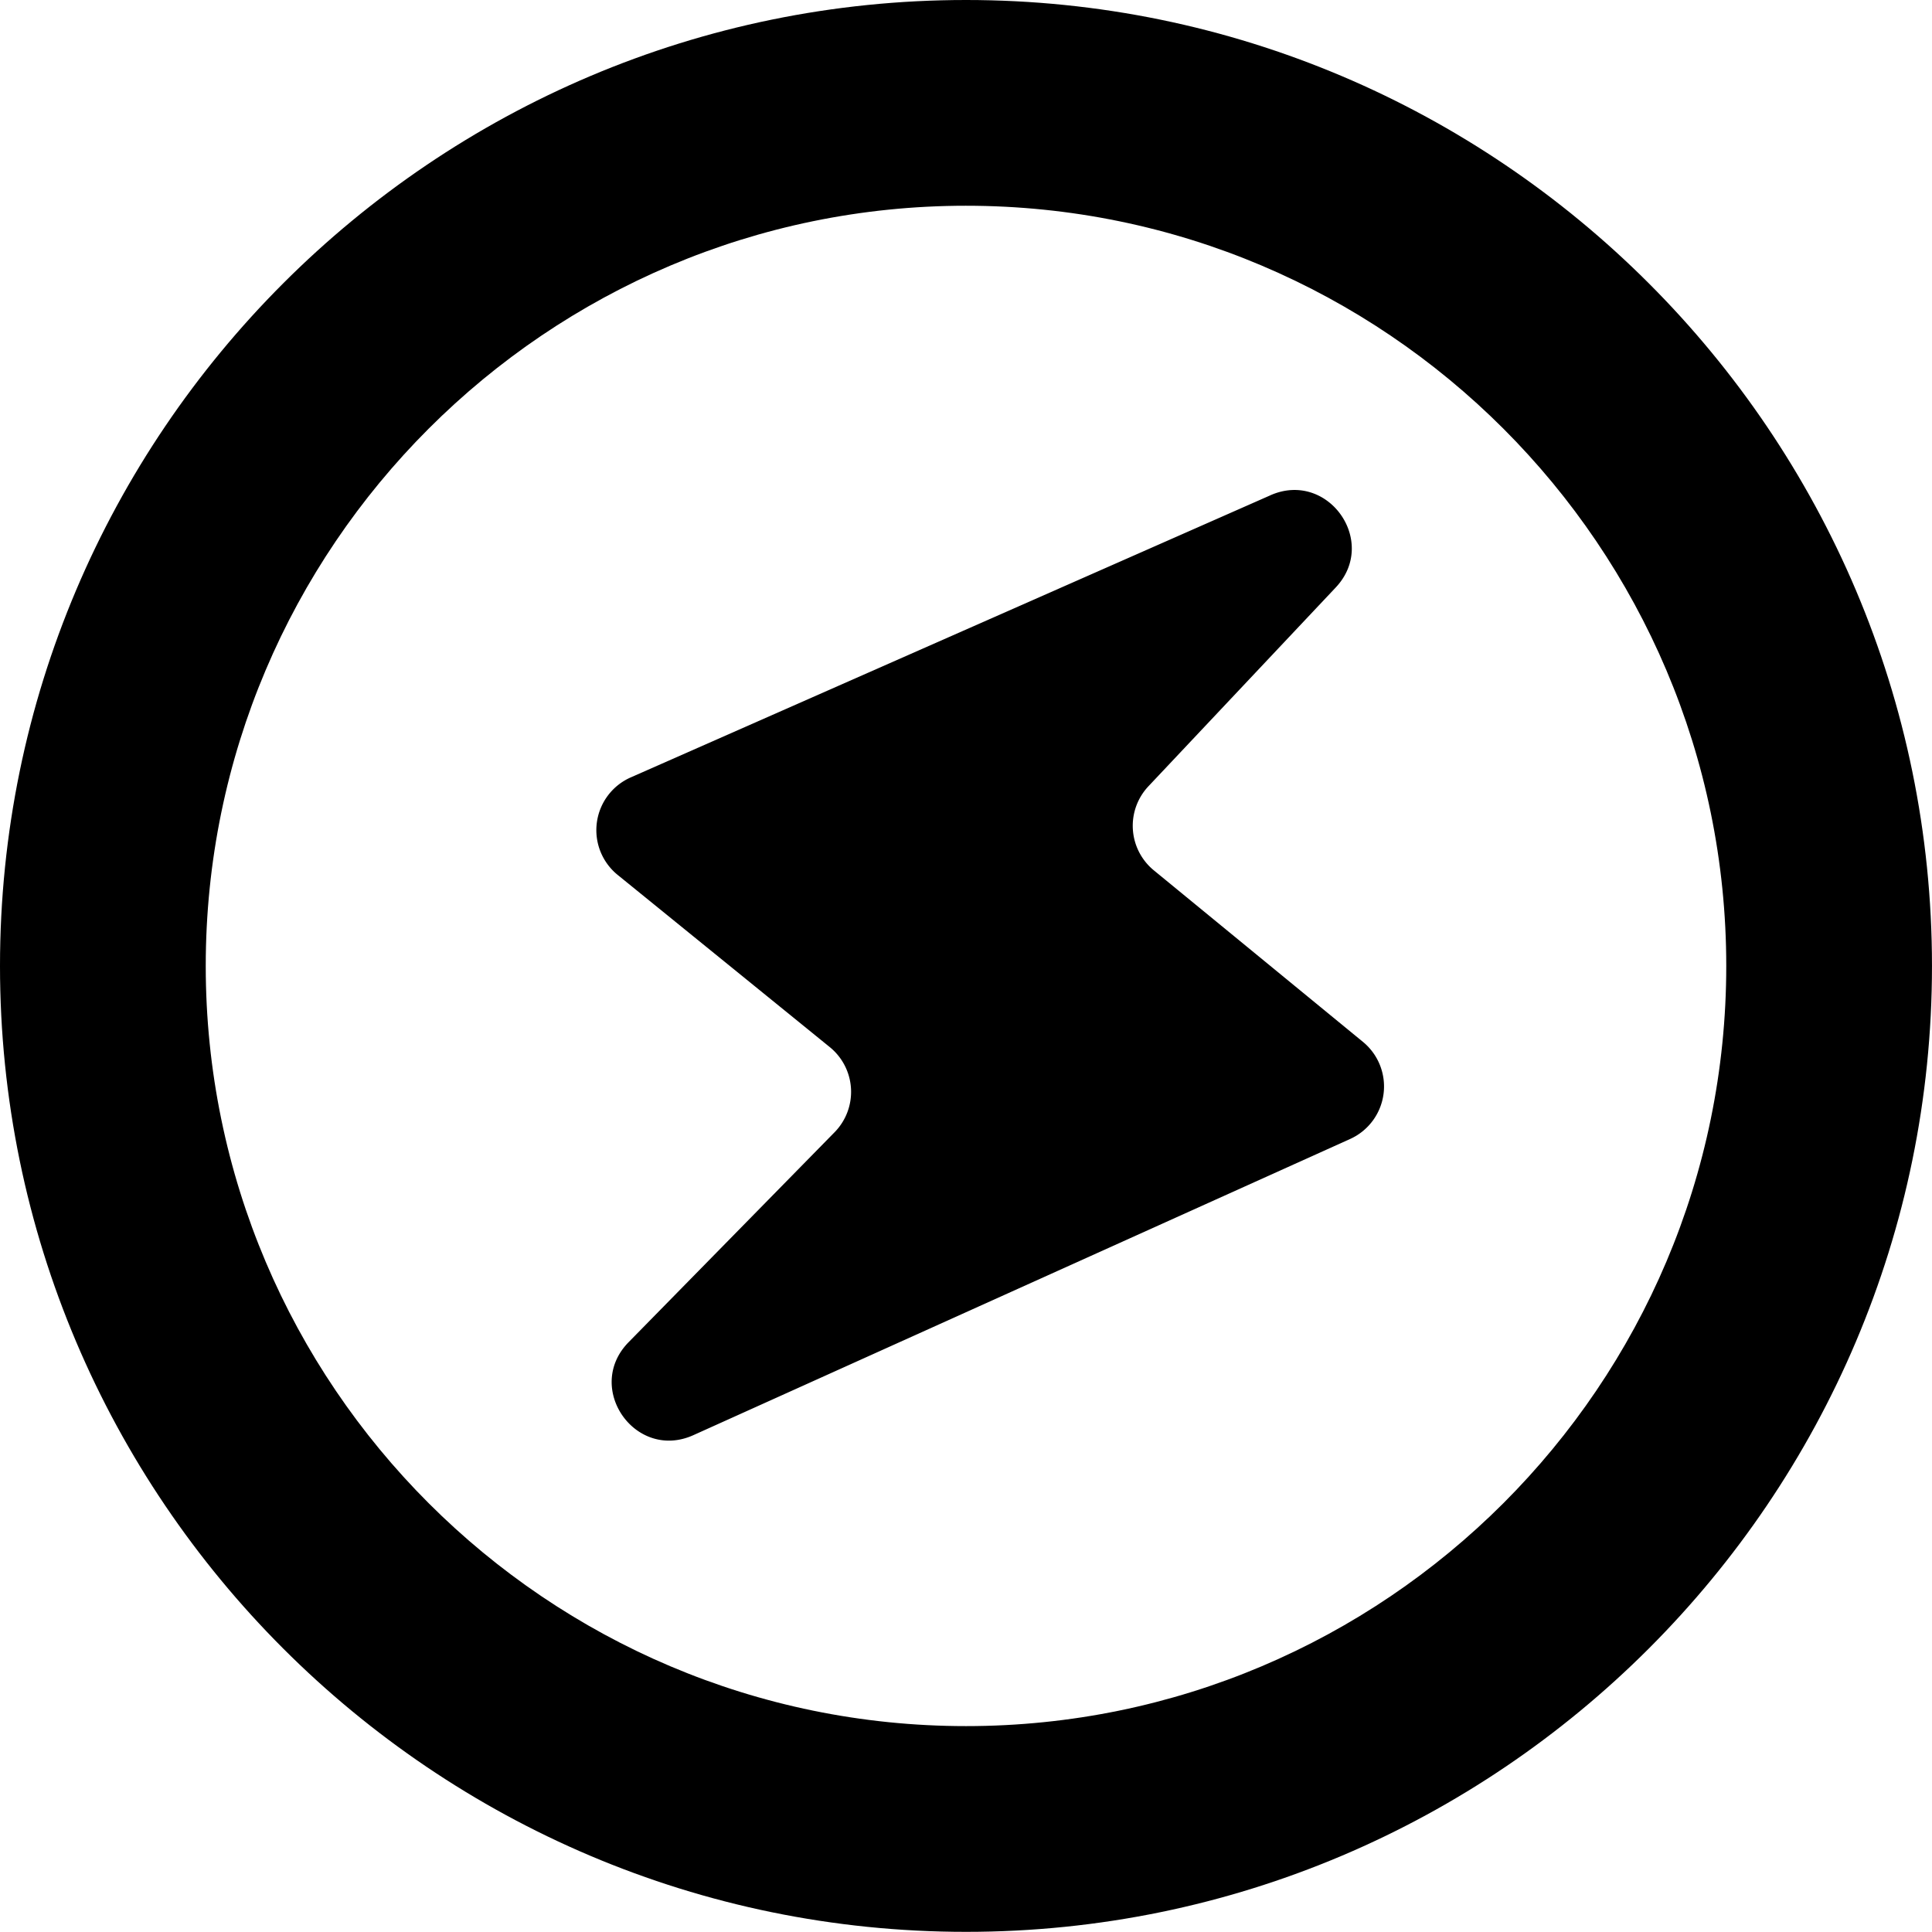 <svg xmlns="http://www.w3.org/2000/svg" width="450.204" height="450.169" viewBox="0 0 450.204 450.169">
  <g id="Group_67" data-name="Group 67" transform="translate(-934 -2971)" style="isolation: isolate">
    <path id="Path_485" data-name="Path 485" d="M225.114,450.169C100.983,450.169,0,349.186,0,225.09S100.983,0,225.114,0C349.221,0,450.2,100.983,450.2,225.09S349.221,450.169,225.114,450.169m0-402.226c-97.686,0-177.171,79.461-177.171,177.147s79.484,177.136,177.171,177.136S402.261,322.777,402.261,225.09,322.8,47.943,225.114,47.943" transform="translate(934 2971)" fill="currentColor"/>
    <path id="Path_486" data-name="Path 486" d="M168.977,10.995,19.9,76.742a13.434,13.434,0,0,0-3.051,22.715l49.439,40.134a13.432,13.432,0,0,1,1.122,19.827L19.4,208.355c-10.4,10.615,1.567,27.765,15.116,21.651L187.53,161a13.435,13.435,0,0,0,2.993-22.633L141.8,98.4a13.43,13.43,0,0,1-1.263-19.593l43.641-46.318c10.042-10.662-1.8-27.4-15.2-21.5" transform="translate(1061.075 3075.414)" fill="currentColor"/>
  </g>
</svg>
